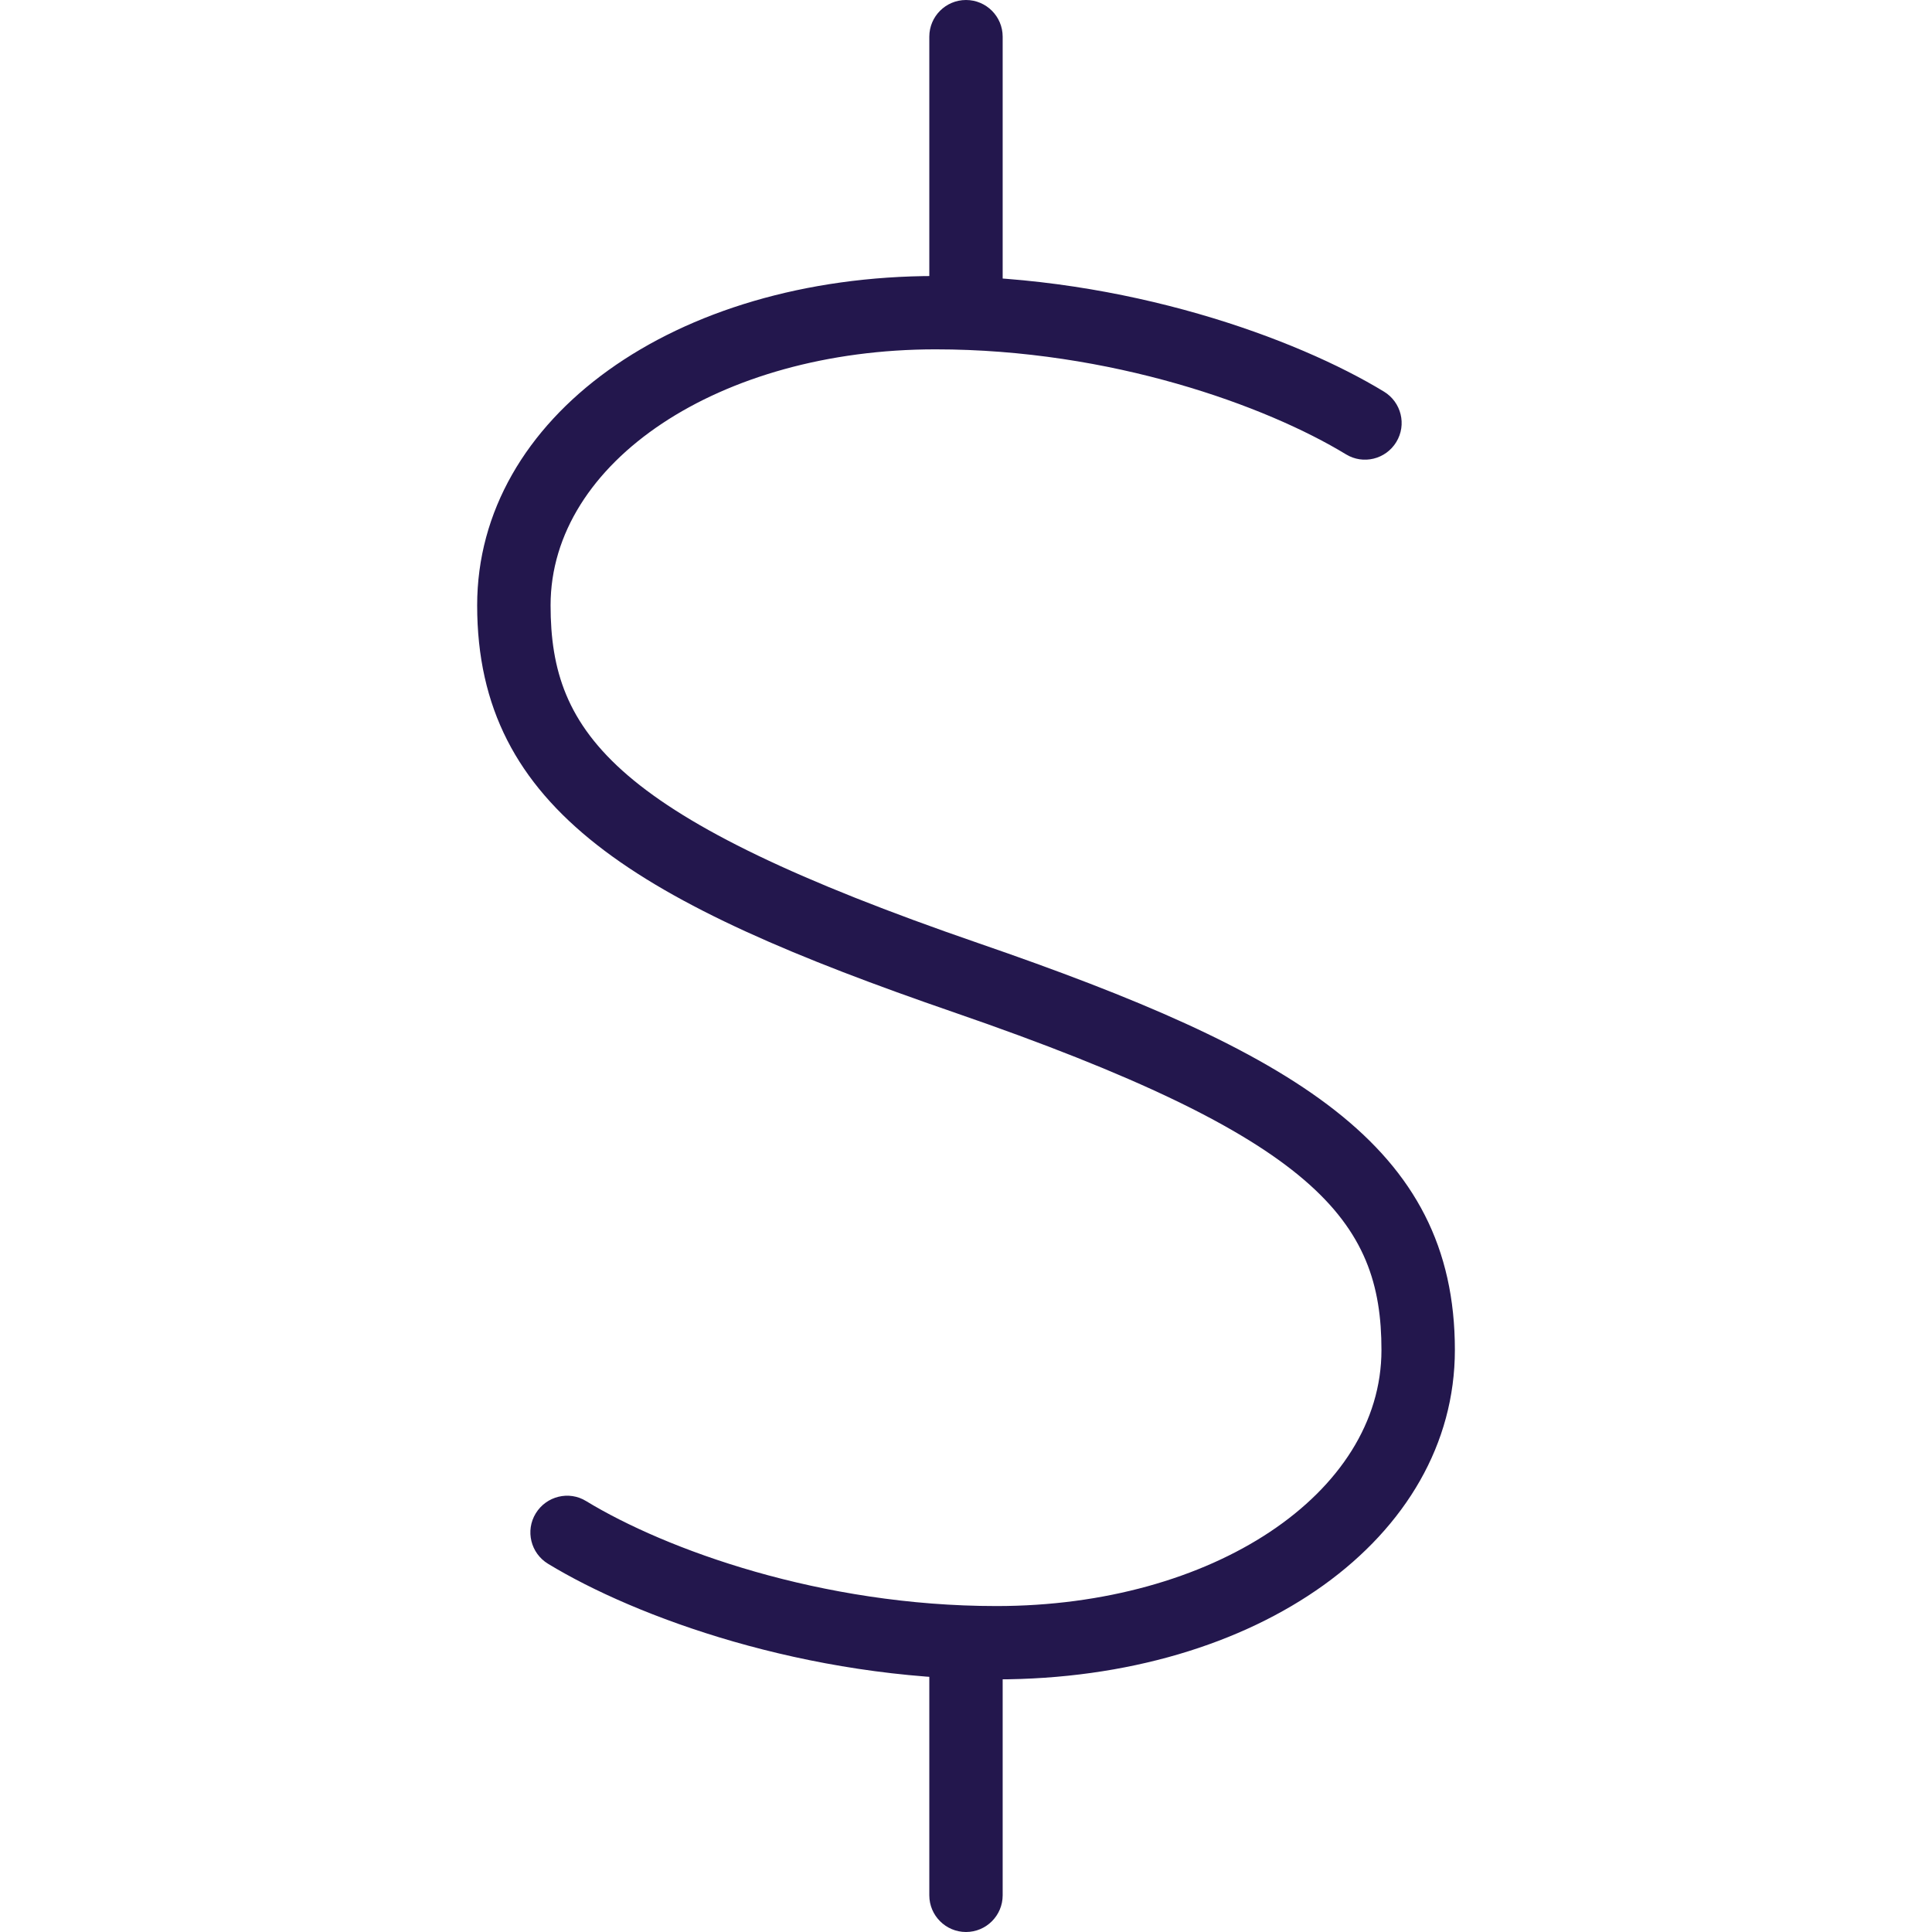 <?xml version="1.0" encoding="utf-8"?>
<!-- Generator: Adobe Illustrator 16.0.0, SVG Export Plug-In . SVG Version: 6.00 Build 0)  -->
<!DOCTYPE svg PUBLIC "-//W3C//DTD SVG 1.1//EN" "http://www.w3.org/Graphics/SVG/1.1/DTD/svg11.dtd">
<svg version="1.1" id="Layer_1" xmlns="http://www.w3.org/2000/svg" xmlns:xlink="http://www.w3.org/1999/xlink" x="0px" y="0px"
	 width="100px" height="100px" viewBox="0 0 100 100" enable-background="new 0 0 100 100" xml:space="preserve">
<g>
	<path fill="#23174D" d="M51.577,86.924c-9.876,0-18.678-3.224-23.212-5.984c-0.897-0.547-1.182-1.713-0.635-2.608
		c0.549-0.897,1.721-1.185,2.608-0.636c4.116,2.505,12.149,5.433,21.239,5.433c11.175,0,19.927-5.819,19.927-13.25
		c0-6.678-3.311-10.994-22.122-17.478C33.01,46.759,24.698,41.95,24.698,31.332c0-9.719,10.198-17.046,23.725-17.046
		c9.876,0,18.679,3.224,23.212,5.985c0.897,0.546,1.184,1.713,0.637,2.608c-0.547,0.9-1.719,1.182-2.608,0.635
		c-4.116-2.504-12.147-5.432-21.239-5.432c-11.175,0-19.927,5.82-19.927,13.249c0,6.675,3.31,10.995,22.122,17.479
		c16.371,5.639,24.684,10.448,24.684,21.066C75.302,79.596,65.104,86.924,51.577,86.924z"/>
	<path fill="#23174D" d="M50,18.083c-1.048,0-1.899-0.851-1.899-1.899V1.899C48.101,0.851,48.952,0,50,0
		c1.049,0,1.898,0.851,1.898,1.899v14.285C51.898,17.232,51.049,18.083,50,18.083z"/>
	<path fill="#23174D" d="M50,100c-1.048,0-1.899-0.852-1.899-1.898V85.025c0-1.049,0.851-1.898,1.899-1.898
		c1.049,0,1.898,0.85,1.898,1.898v13.076C51.898,99.148,51.049,100,50,100z"/>
</g>
</svg>
